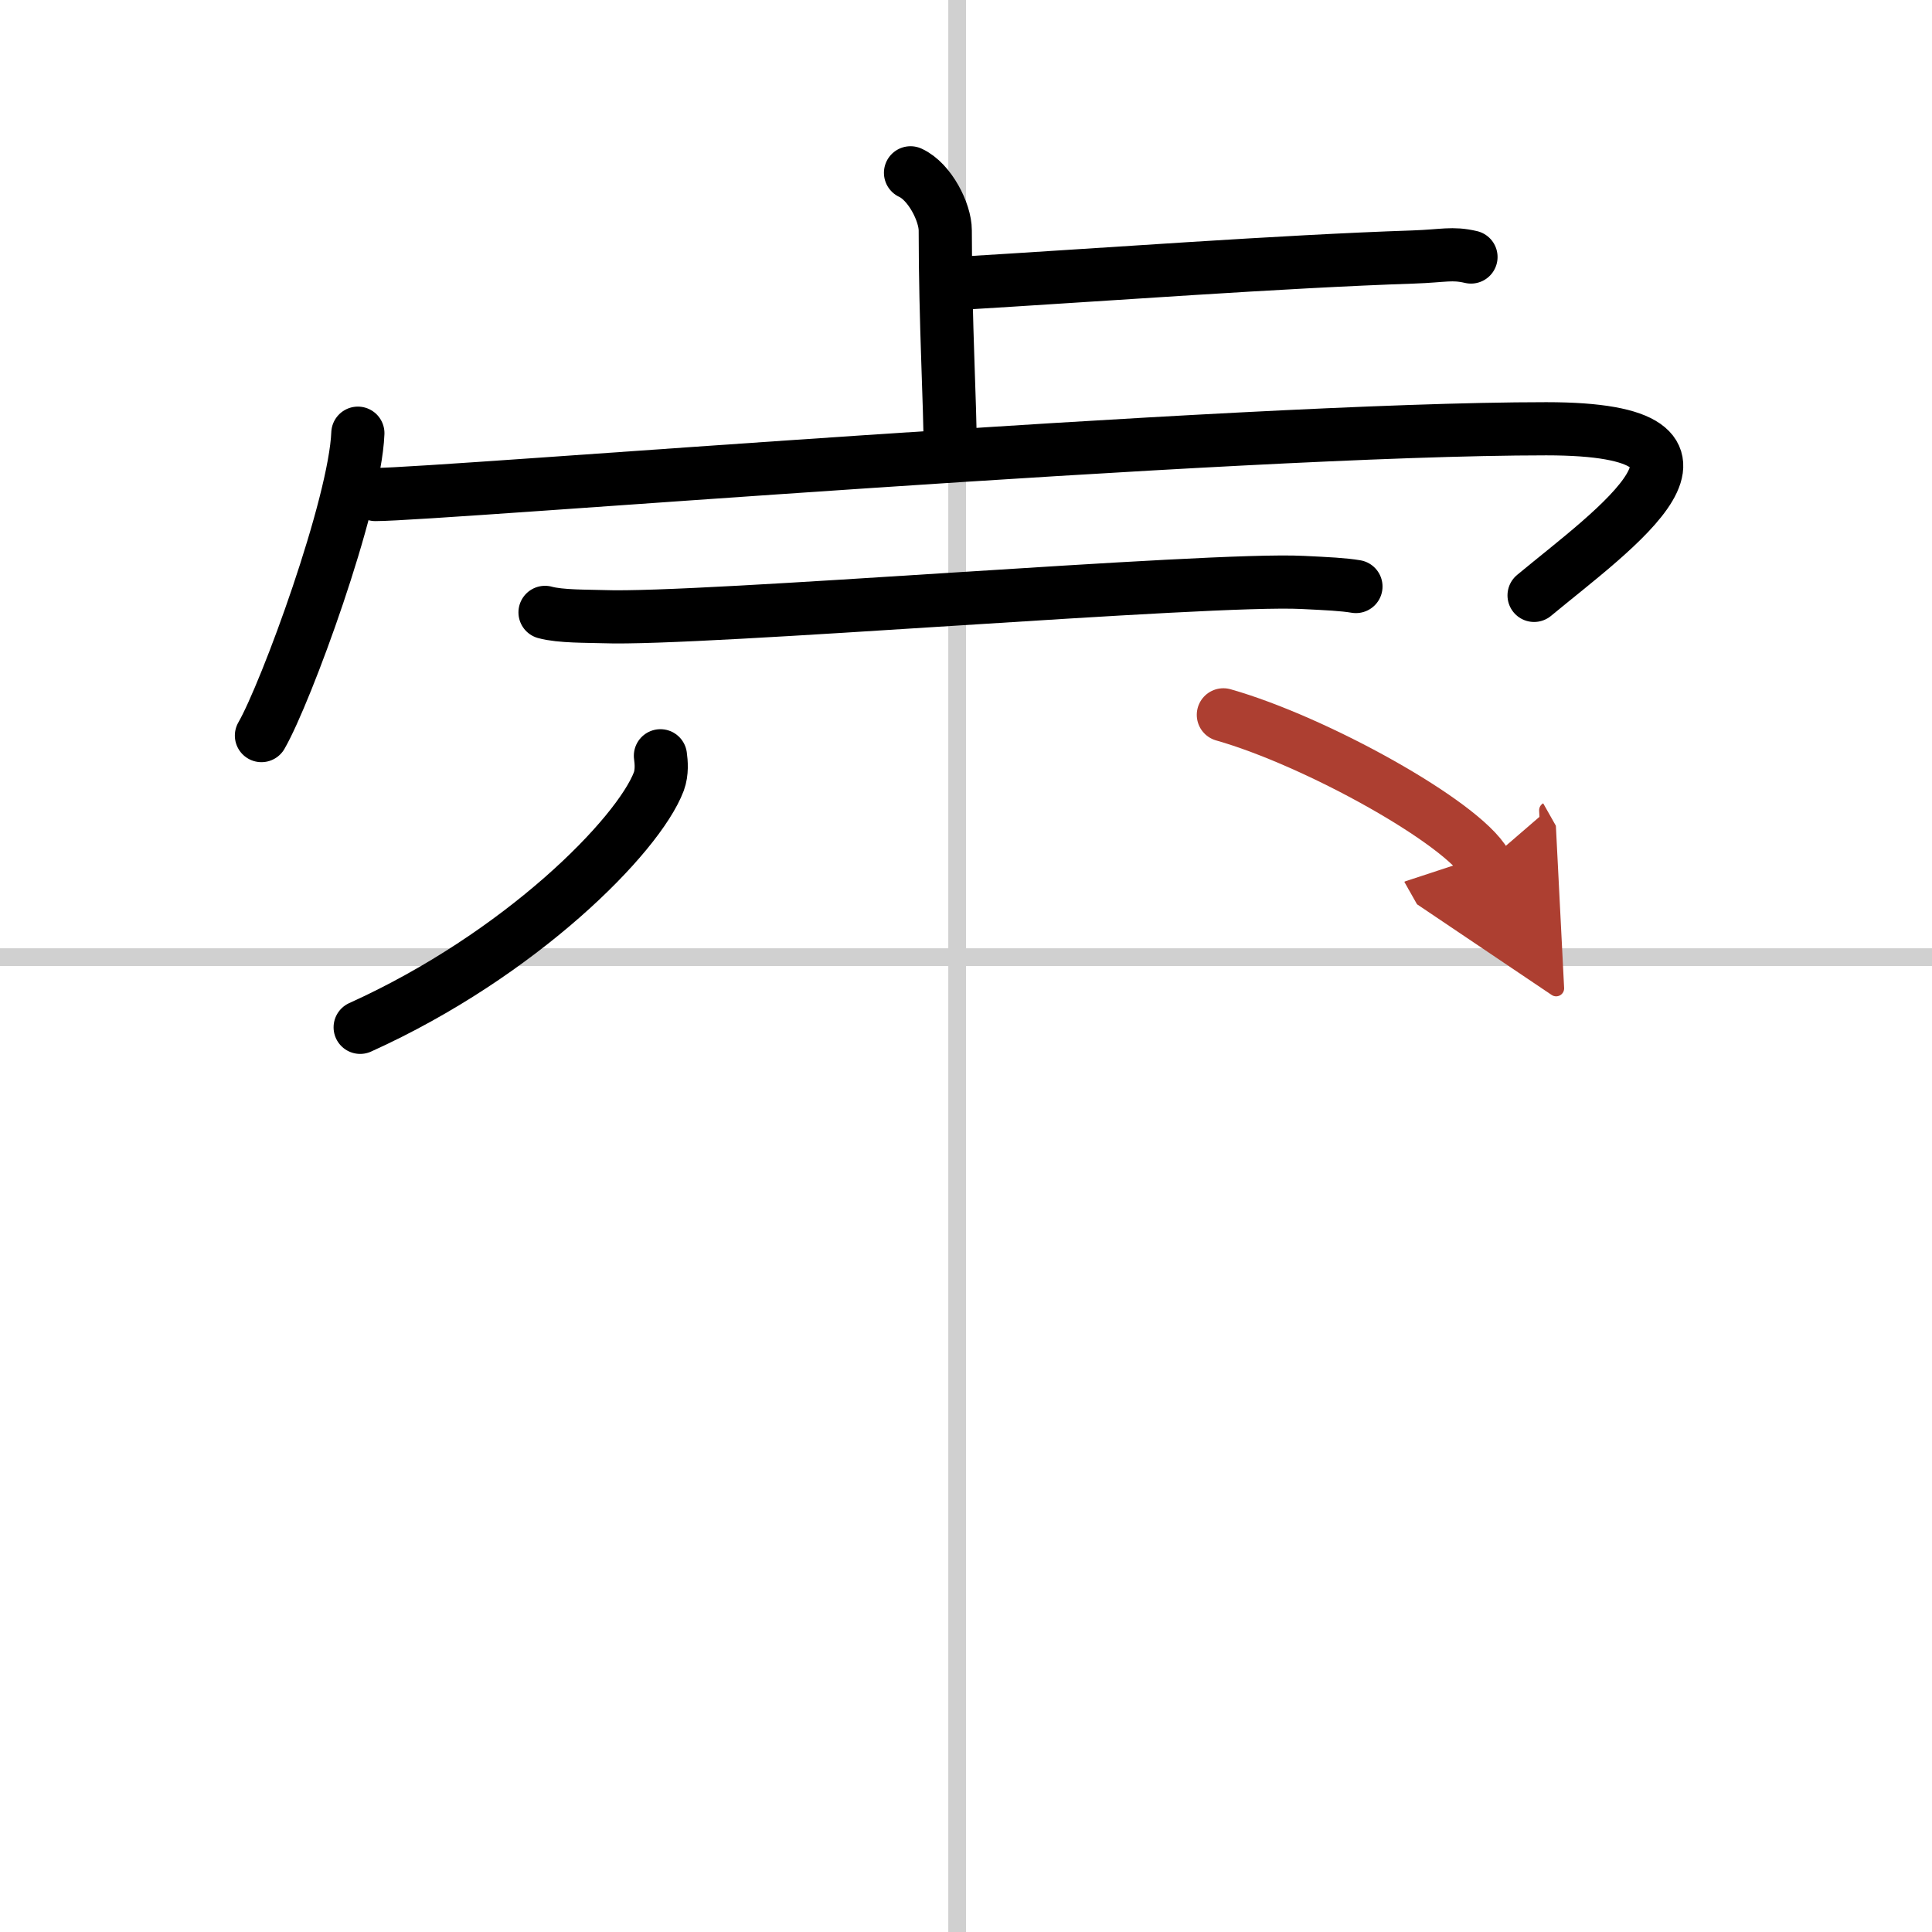 <svg width="400" height="400" viewBox="0 0 109 109" xmlns="http://www.w3.org/2000/svg"><defs><marker id="a" markerWidth="4" orient="auto" refX="1" refY="5" viewBox="0 0 10 10"><polyline points="0 0 10 5 0 10 1 5" fill="#ad3f31" stroke="#ad3f31"/></marker></defs><g fill="none" stroke="#000" stroke-linecap="round" stroke-linejoin="round" stroke-width="3"><rect width="100%" height="100%" fill="#fff" stroke="#fff"/><line x1="54" x2="54" y2="109" stroke="#d0d0d0" stroke-width="1"/><line x2="109" y1="54" y2="54" stroke="#d0d0d0" stroke-width="1"/><path d="m51.37 9.75c1.09 0.5 1.96 2.23 1.96 3.25 0 5.25 0.28 9.75 0.28 12.5"/><path d="m53.88 16c8.37-0.5 18.37-1.25 25.85-1.5 1.74-0.06 2.18-0.25 3.26 0"/><path d="m20.19 24.44c-0.16 4.05-4.05 14.65-5.44 17.06"/><path d="m21.18 27.9c3.51 0 48.44-3.71 66.06-3.71 11.98 0 3.78 5.69-0.69 9.4"/><path d="m30.75 34.55c0.86 0.24 2.43 0.21 3.29 0.24 5.46 0.21 34.15-2.2 39.45-1.93 1.43 0.07 2.29 0.11 3.01 0.23"/><path d="m37.26 42.64c0.05 0.36 0.1 0.93-0.09 1.45-1.16 3.06-7.78 9.77-16.85 13.87"/><path d="m69.02 40.33c5.22 1.48 13.49 6.08 14.79 8.38" marker-end="url(#a)" stroke="#ad3f31"/></g></svg>
